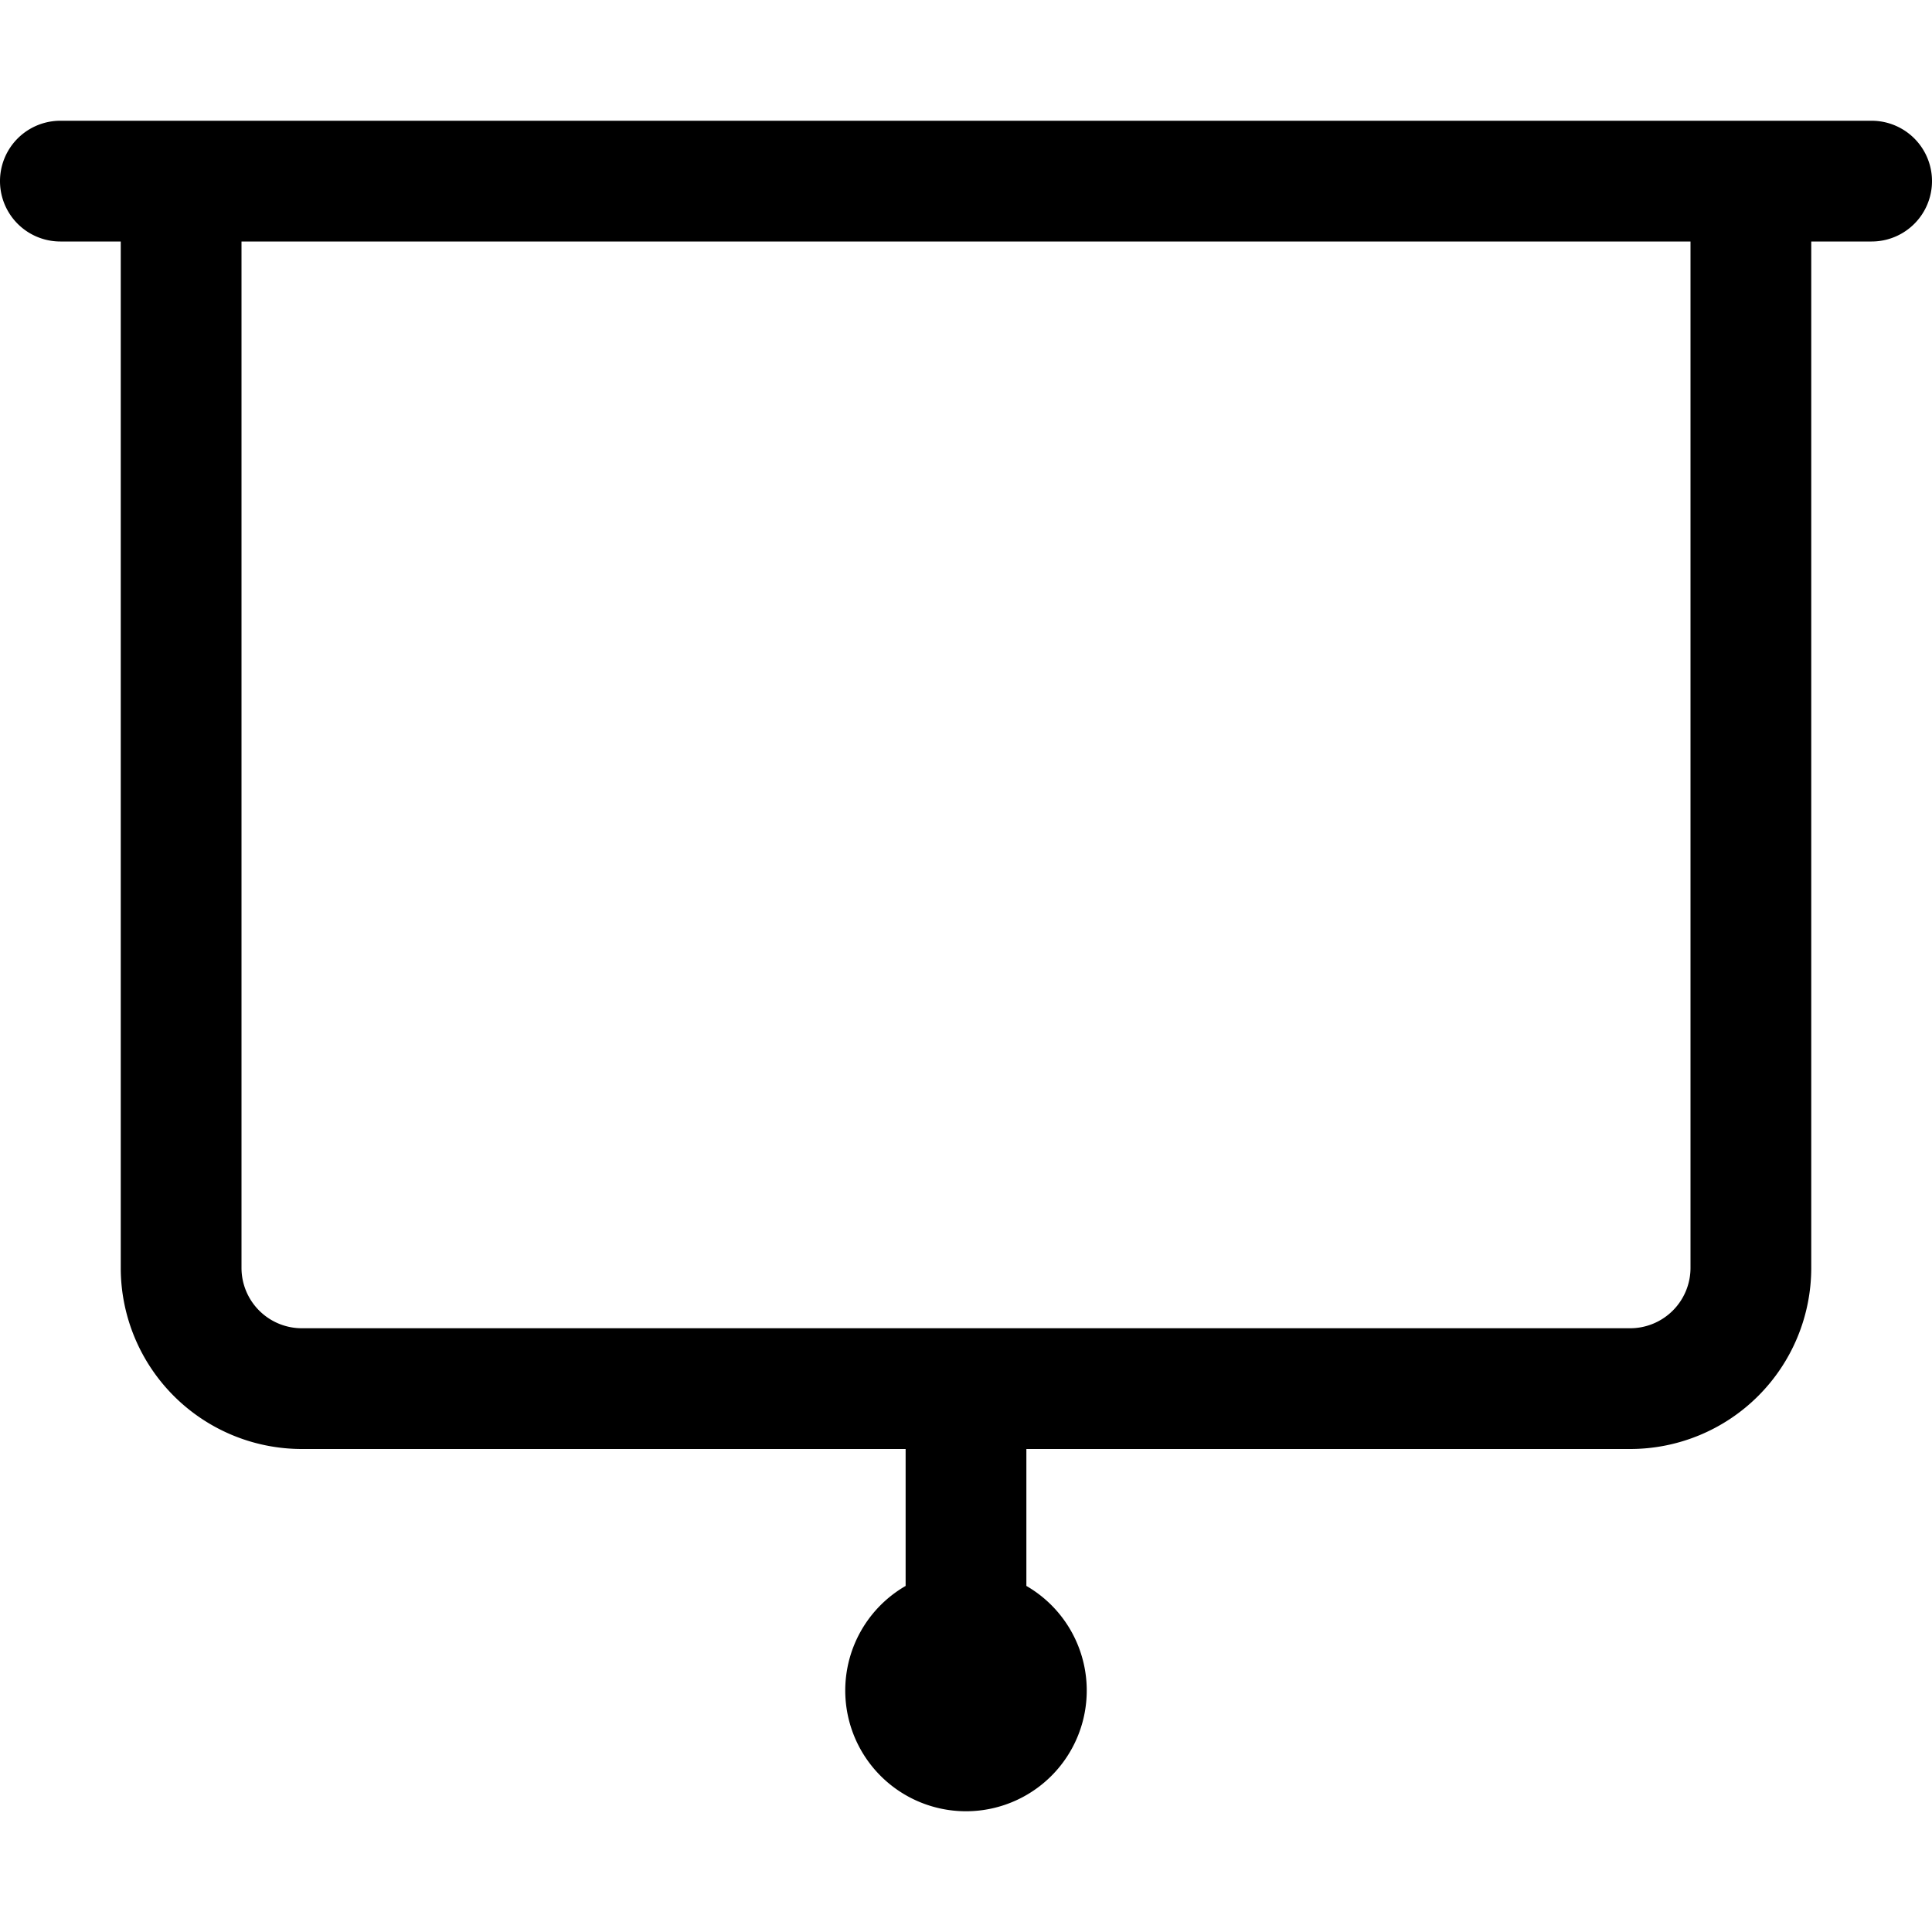 <?xml version="1.0" encoding="utf-8"?>
<!-- Generator: www.svgicons.com -->
<svg xmlns="http://www.w3.org/2000/svg" width="800" height="800" viewBox="0 0 16 16">
<path fill="currentColor" fill-rule="evenodd" d="M8.5 13.134V12h5a1.5 1.5 0 0 0 1.5-1.5V2h.5a.5.5 0 0 0 0-1H.5a.5.5 0 0 0 0 1H1v8.5A1.5 1.5 0 0 0 2.5 12h5v1.134a1 1 0 1 0 1 0M2 2v8.5a.5.5 0 0 0 .5.5h11a.5.5 0 0 0 .5-.5V2z"/>
</svg>